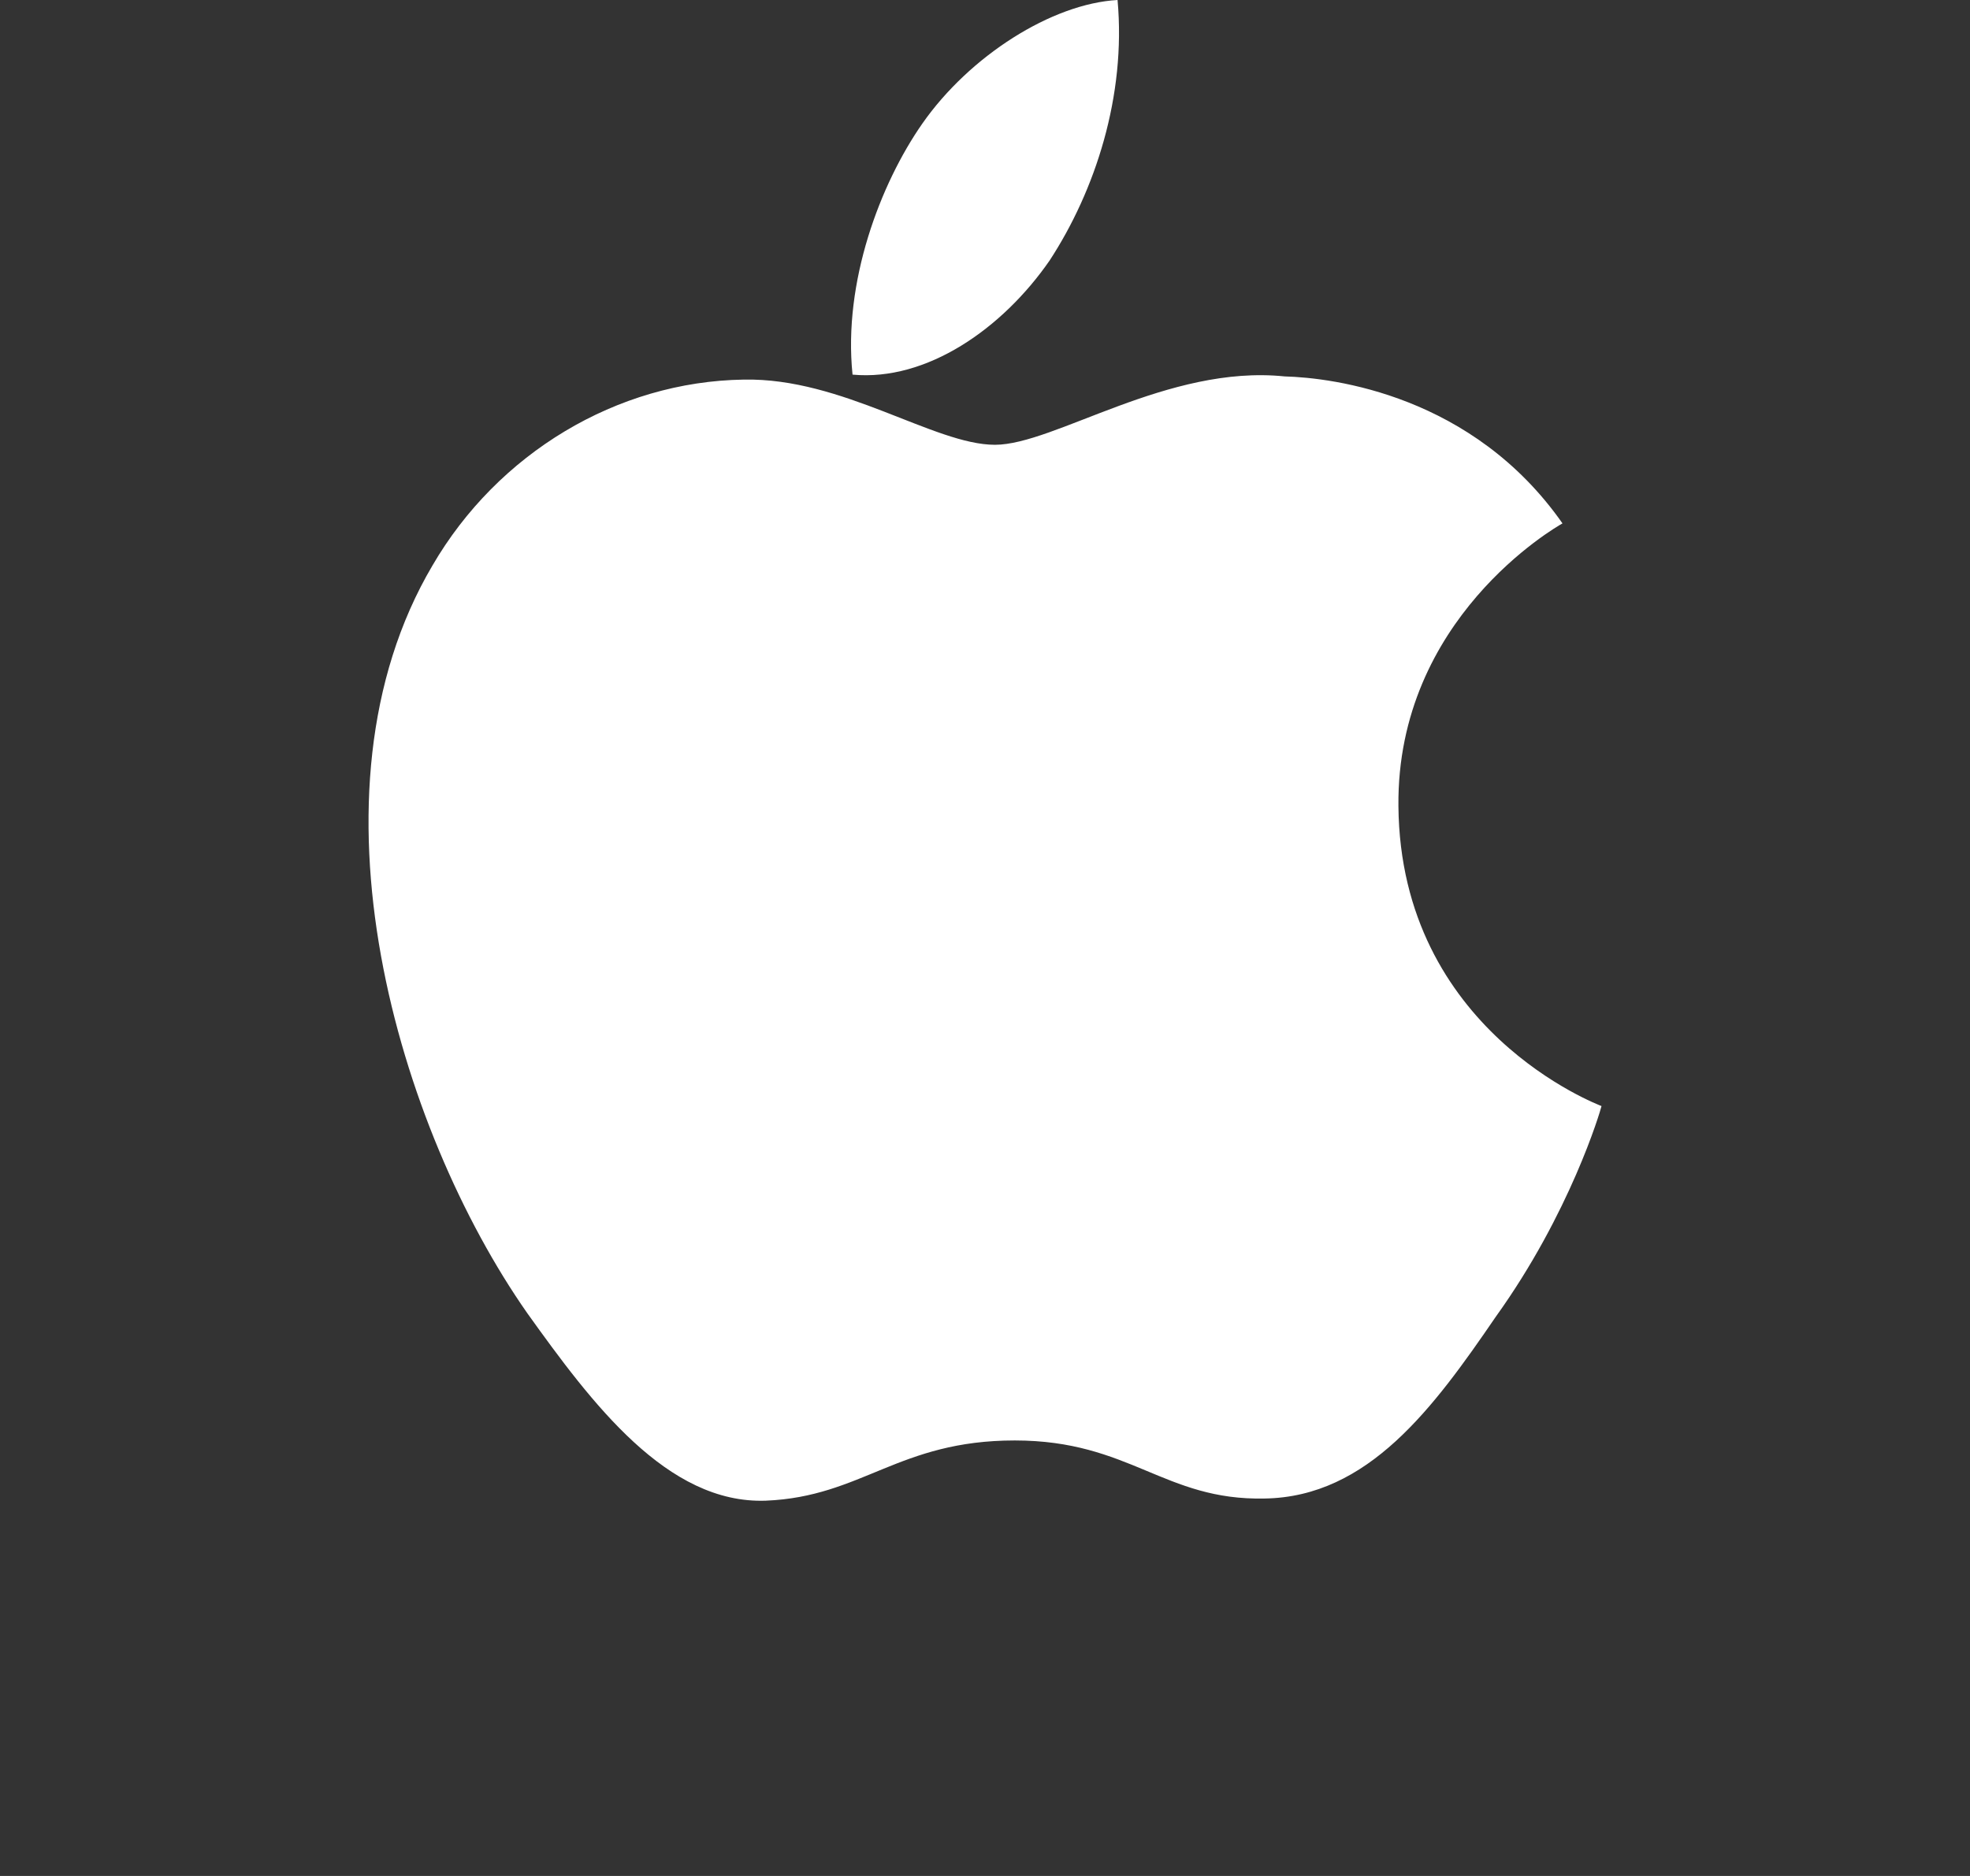 <svg width="21" height="20" viewBox="0 0 21 20" fill="none" xmlns="http://www.w3.org/2000/svg">
<rect x="0" y="0" width="21" height="20" fill="#333333" stroke="none"/>
<path d="M11.189 2.777C11.673 2.036 12.006 1.025 11.913 0C11.213 0.039 10.336 0.595 9.831 1.319C9.384 1.96 8.986 3.007 9.088 3.994C9.876 4.067 10.684 3.507 11.189 2.777Z" fill="white"/>
<path d="M14.907 8.594C14.888 6.596 16.578 5.624 16.656 5.58C15.7 4.214 14.215 4.027 13.694 4.013C12.448 3.885 11.24 4.742 10.606 4.742C9.959 4.742 8.981 4.025 7.928 4.047C6.573 4.067 5.305 4.835 4.61 6.029C3.175 8.46 4.245 12.033 5.62 13.999C6.309 14.961 7.112 16.036 8.163 15.999C9.192 15.957 9.575 15.357 10.817 15.357C12.048 15.357 12.408 15.999 13.481 15.976C14.586 15.959 15.281 15.009 15.945 14.038C16.738 12.934 17.059 11.848 17.072 11.792C17.046 11.78 14.928 10.989 14.907 8.594Z" fill="white"/>
</svg>
